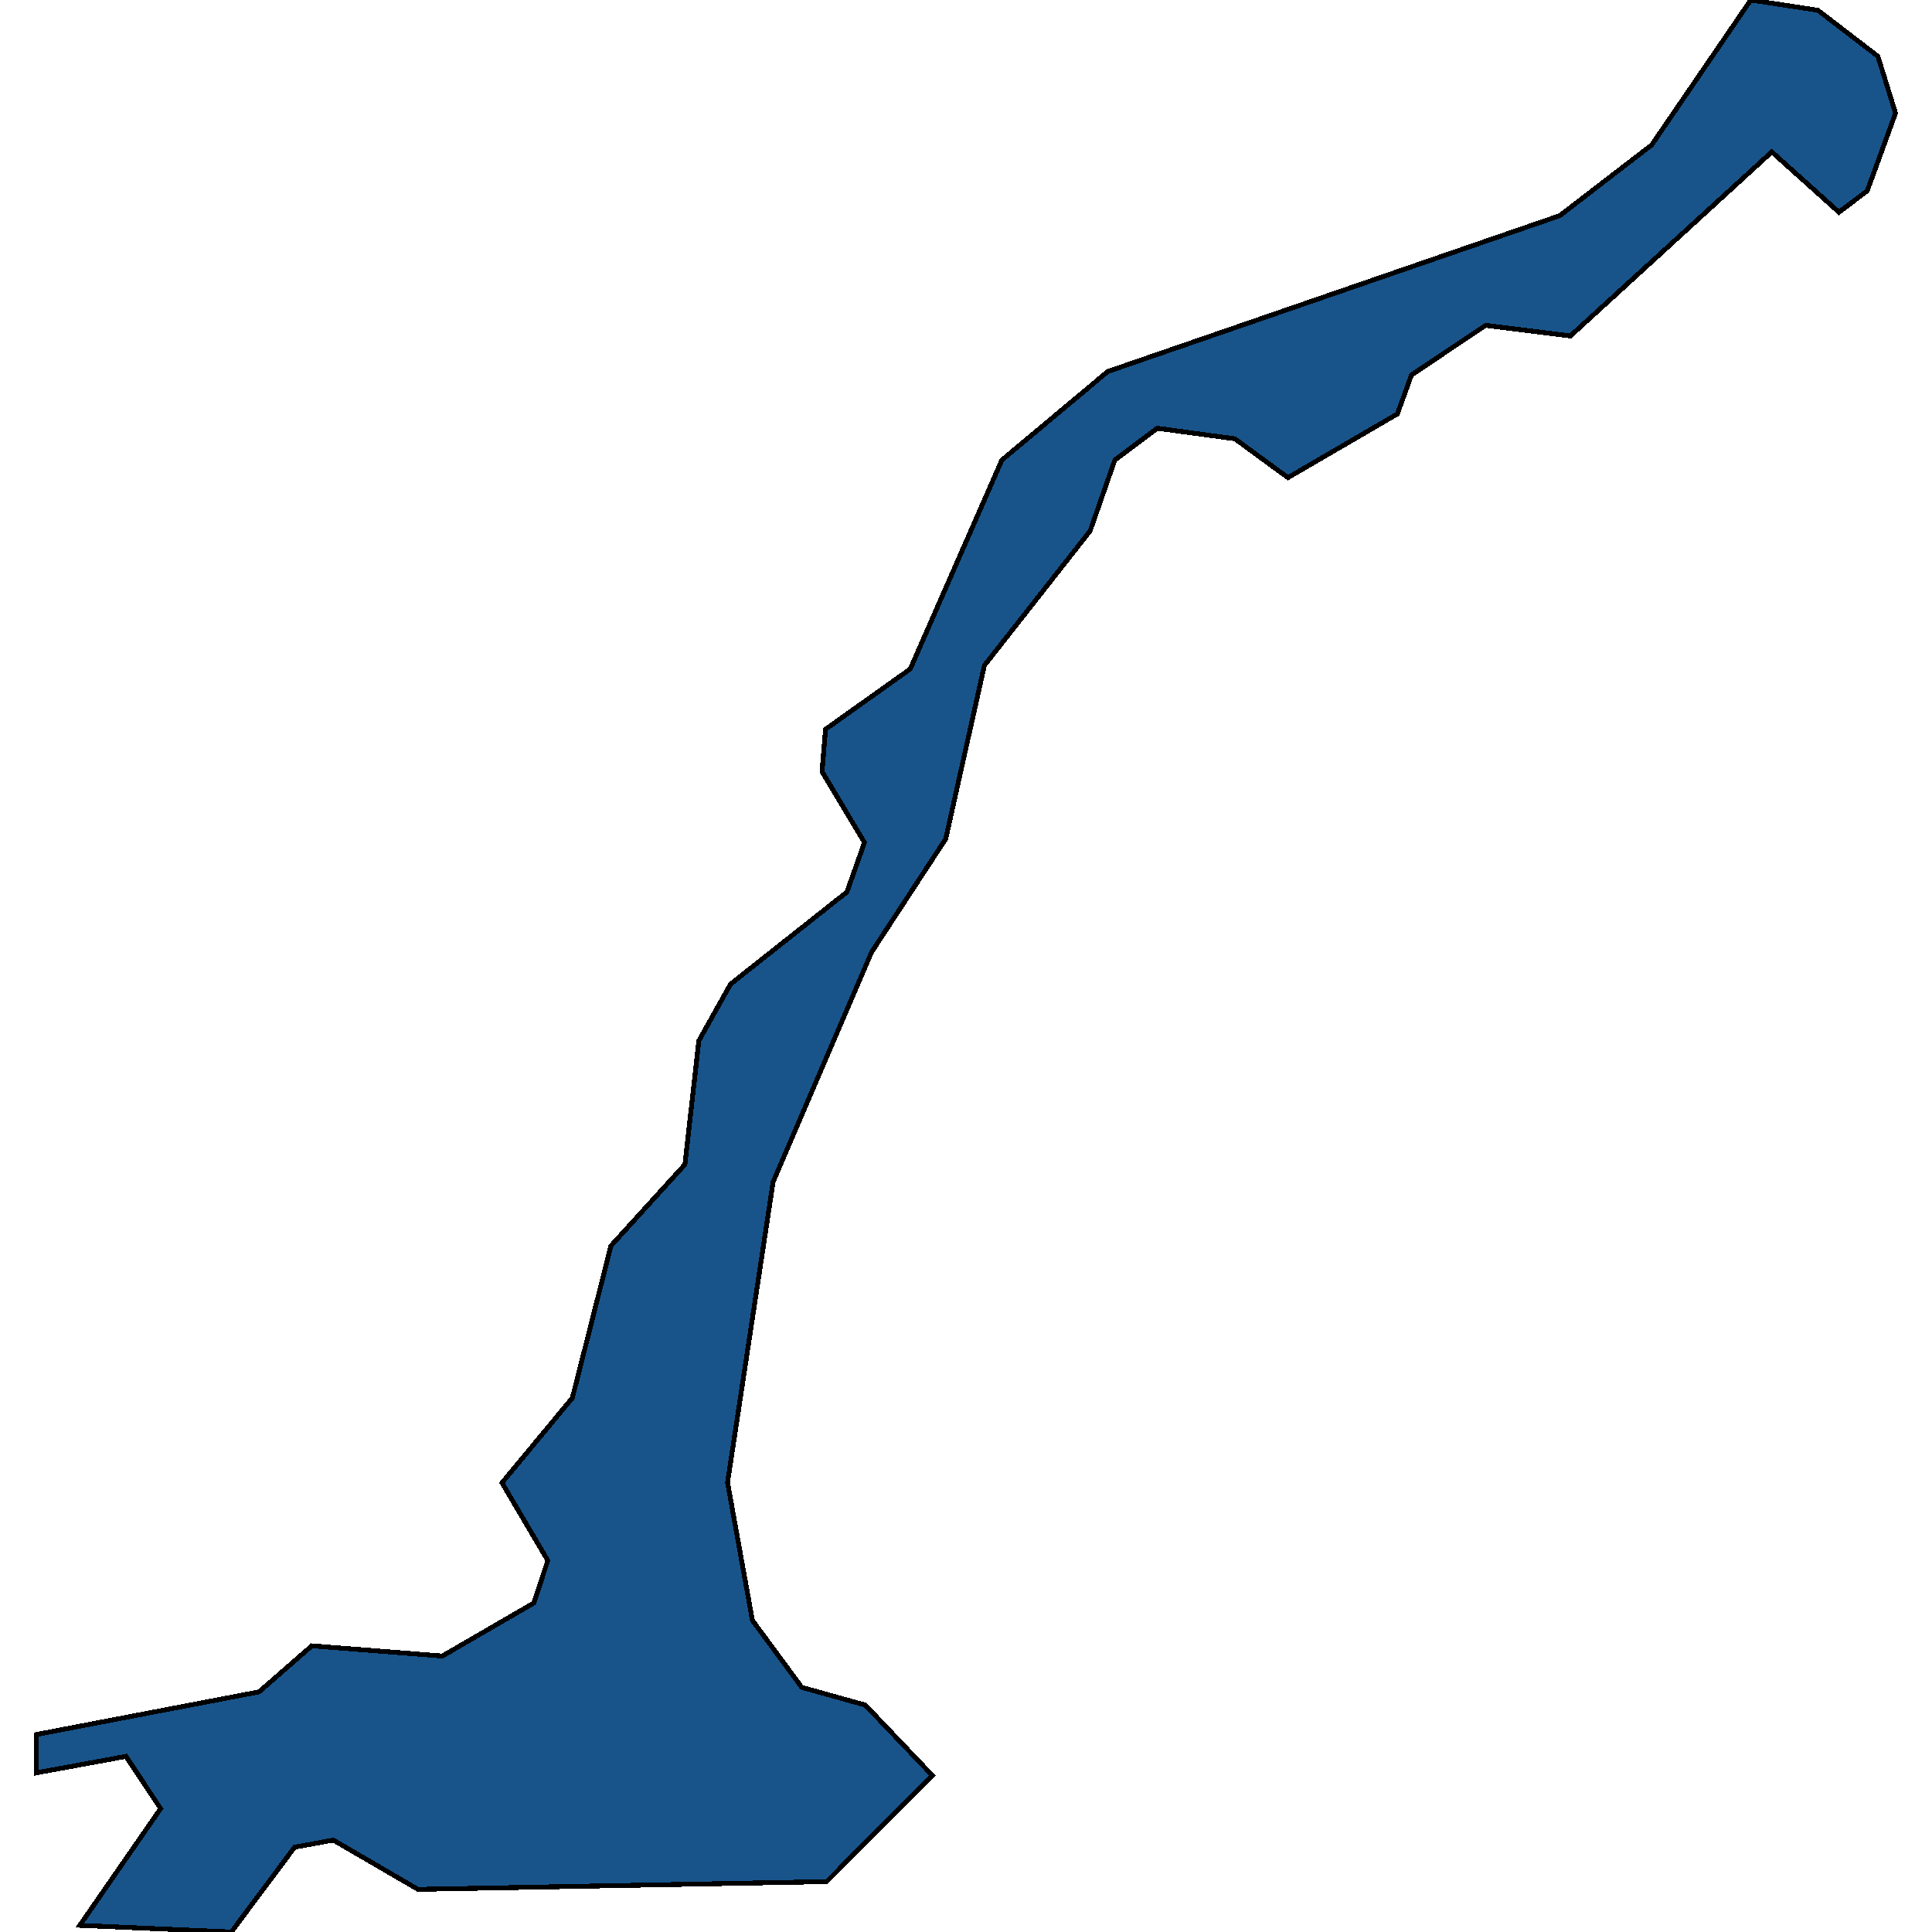 <svg xmlns="http://www.w3.org/2000/svg" width="400" height="400"><path d="m392.453 23.434-5.869 16.093-5.85 4.409-13.898-12.487-41.694 38.1-17.552-2.187-1.872 1.255-13.484 9.009-2.916 8.075-22.665 13.19-10.981-8.043-16.076-2.188-8.785 6.595-5.113 14.668-21.89 27.852-8.012 35.914-15.337 23.434-20.397 47.594-9.433 62.22 5.149 28.546 10.225 13.869 13.141 3.66 13.88 14.573-21.873 21.985-84.61 1.605-17.534-10.206-8.011 1.477L47.89 400l-31.36-1.38 16.724-24.166-7.164-10.817-18.525 3.402-.018-7.928 46.086-8.828 10.927-9.535 27.022 2.119 18.938-10.98 2.898-8.798-9.487-16.088 14.564-17.568 2.394-9.41 5.599-22.07 15.32-16.867 2.88-25.61 6.571-11.732 24.087-19.06 3.636-10.255-8.785-14.66.72-8.778 17.535-12.477 18.974-43.259 21.927-18.337 93.593-32.274L341.974 30 362.48 0l13.898 2.125 12.421 9.528Z" style="stroke:#000;fill:#18548a;shape-rendering:crispEdges;stroke-width:1px"/></svg>